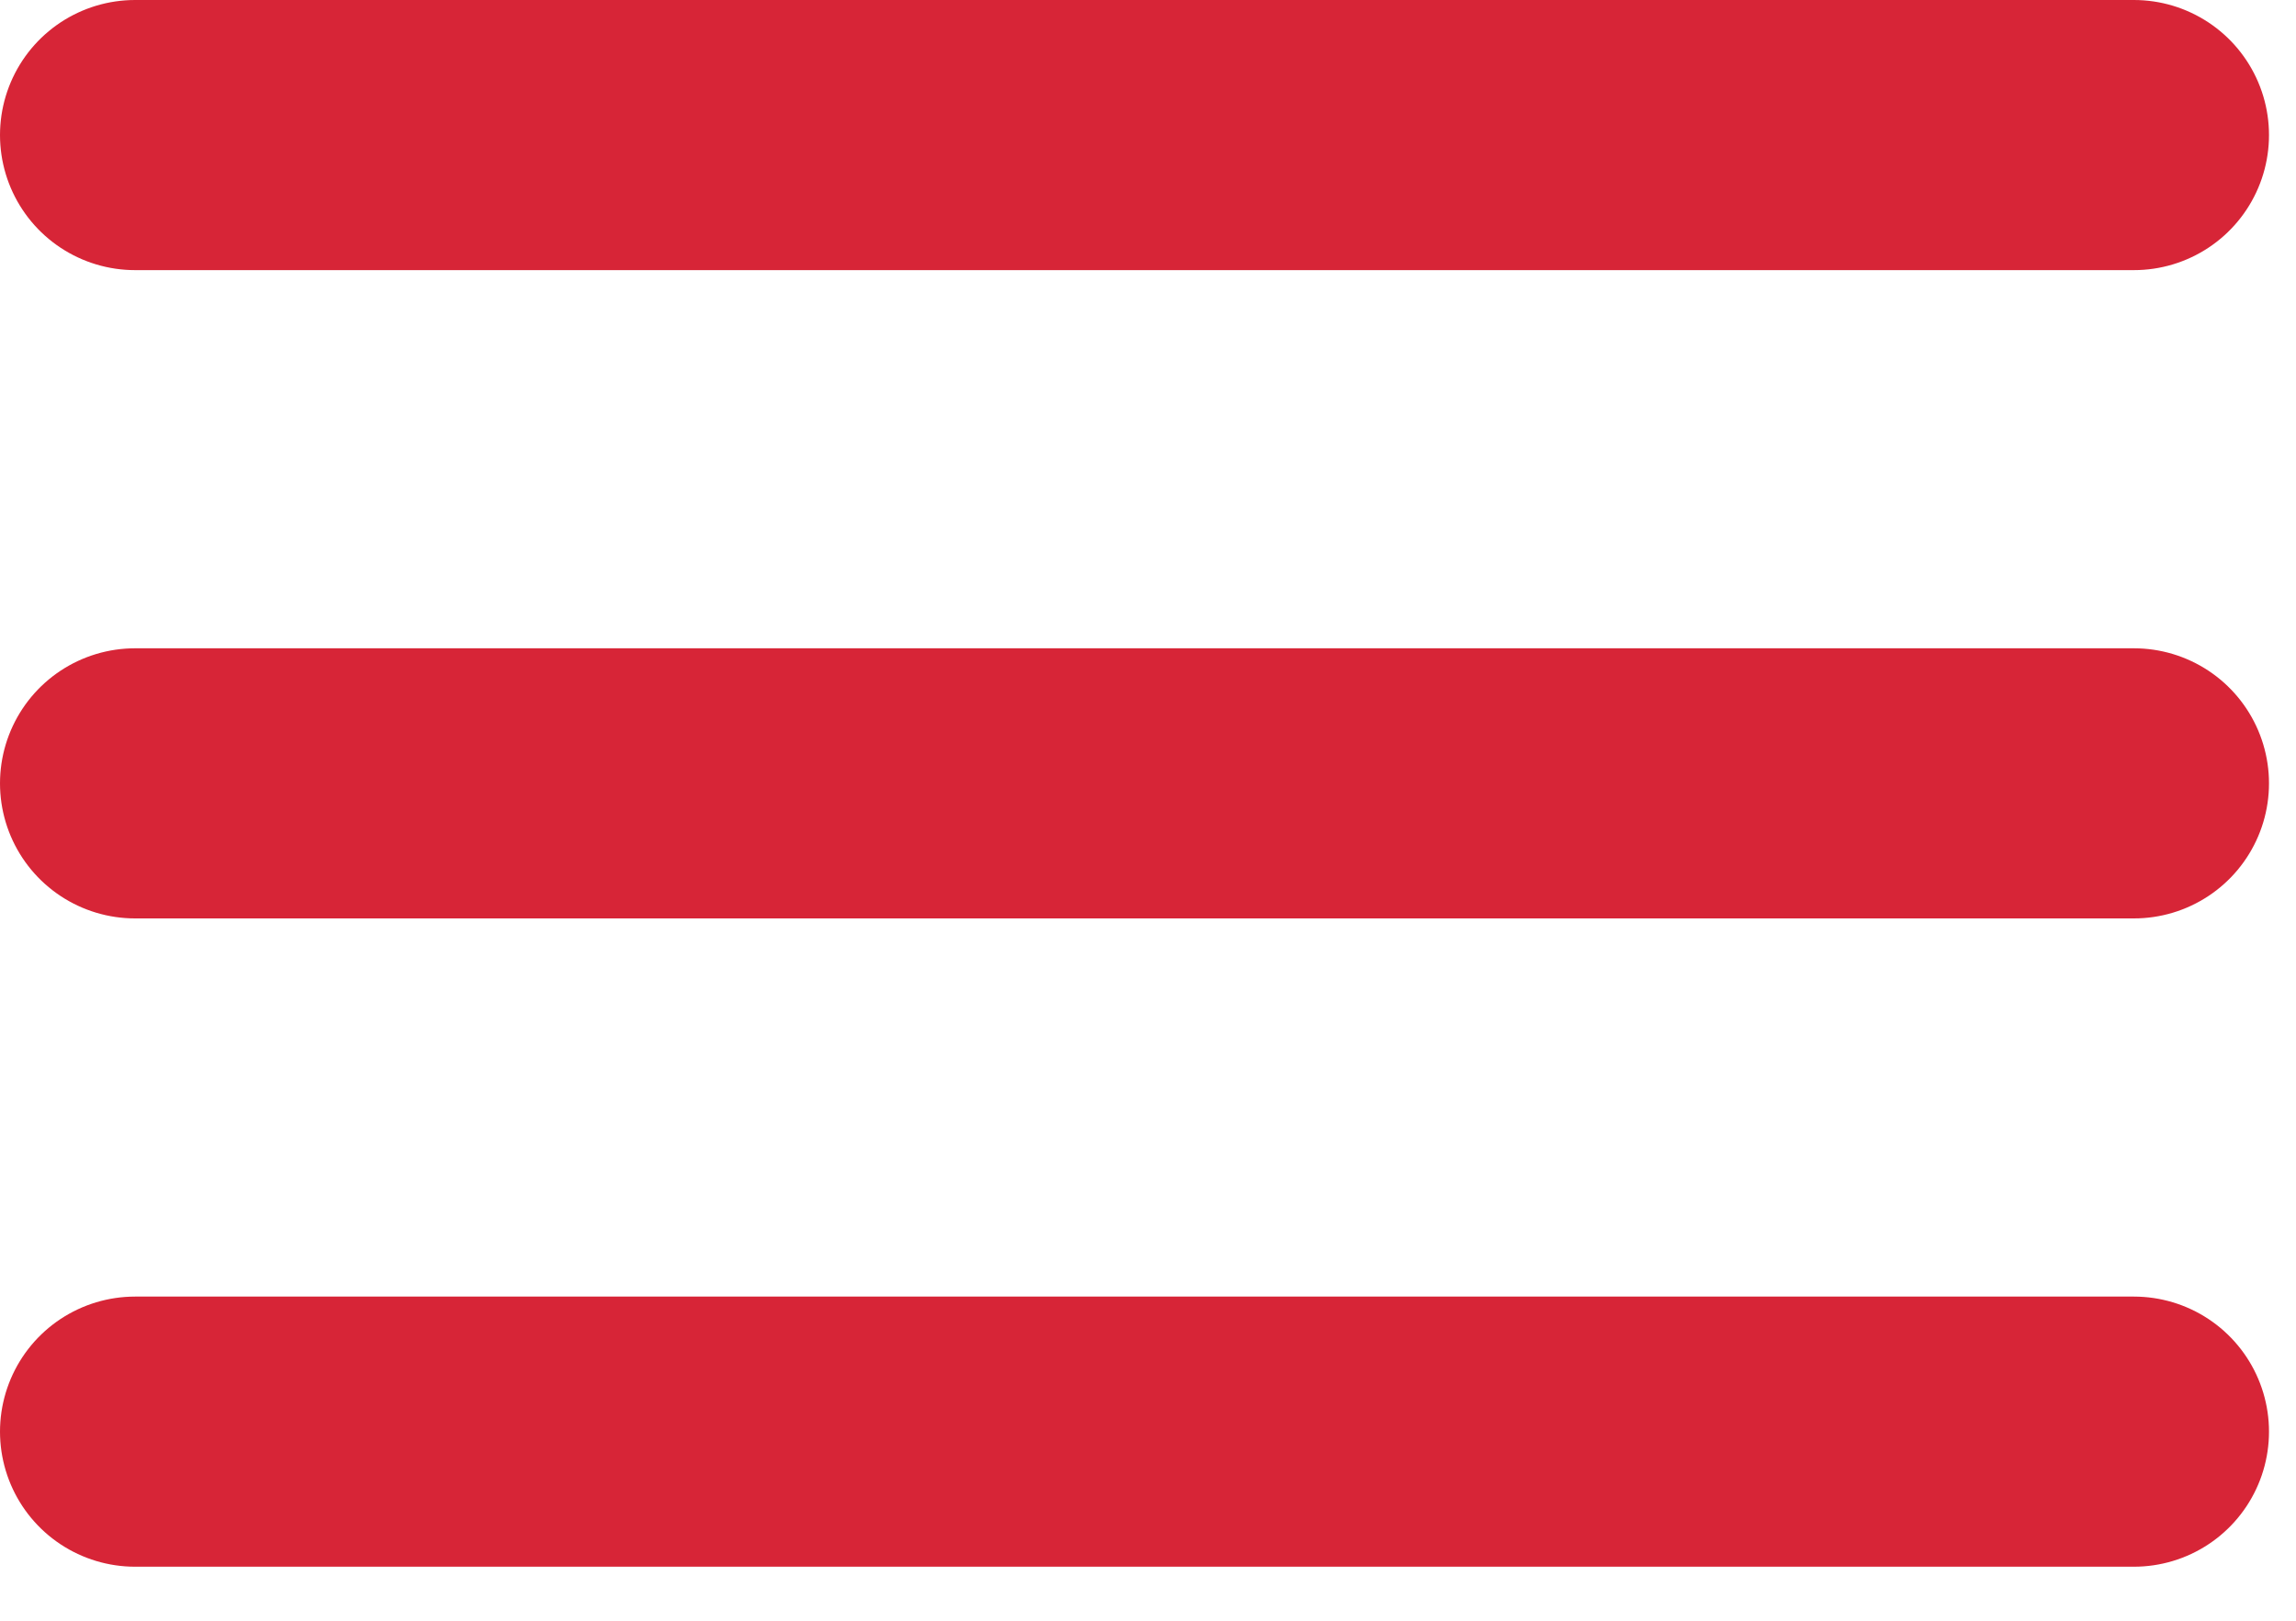<?xml version="1.0" encoding="UTF-8"?> <svg xmlns="http://www.w3.org/2000/svg" width="17" height="12" viewBox="0 0 17 12" fill="none"> <line x1="1" y1="1" x2="15.8" y2="1" stroke="#D72537" stroke-width="2" stroke-linecap="round"></line> <line x1="1" y1="5.8" x2="15.8" y2="5.8" stroke="#D72537" stroke-width="2" stroke-linecap="round"></line> <line x1="1" y1="10.6" x2="15.8" y2="10.6" stroke="#D72537" stroke-width="2" stroke-linecap="round"></line> </svg> 